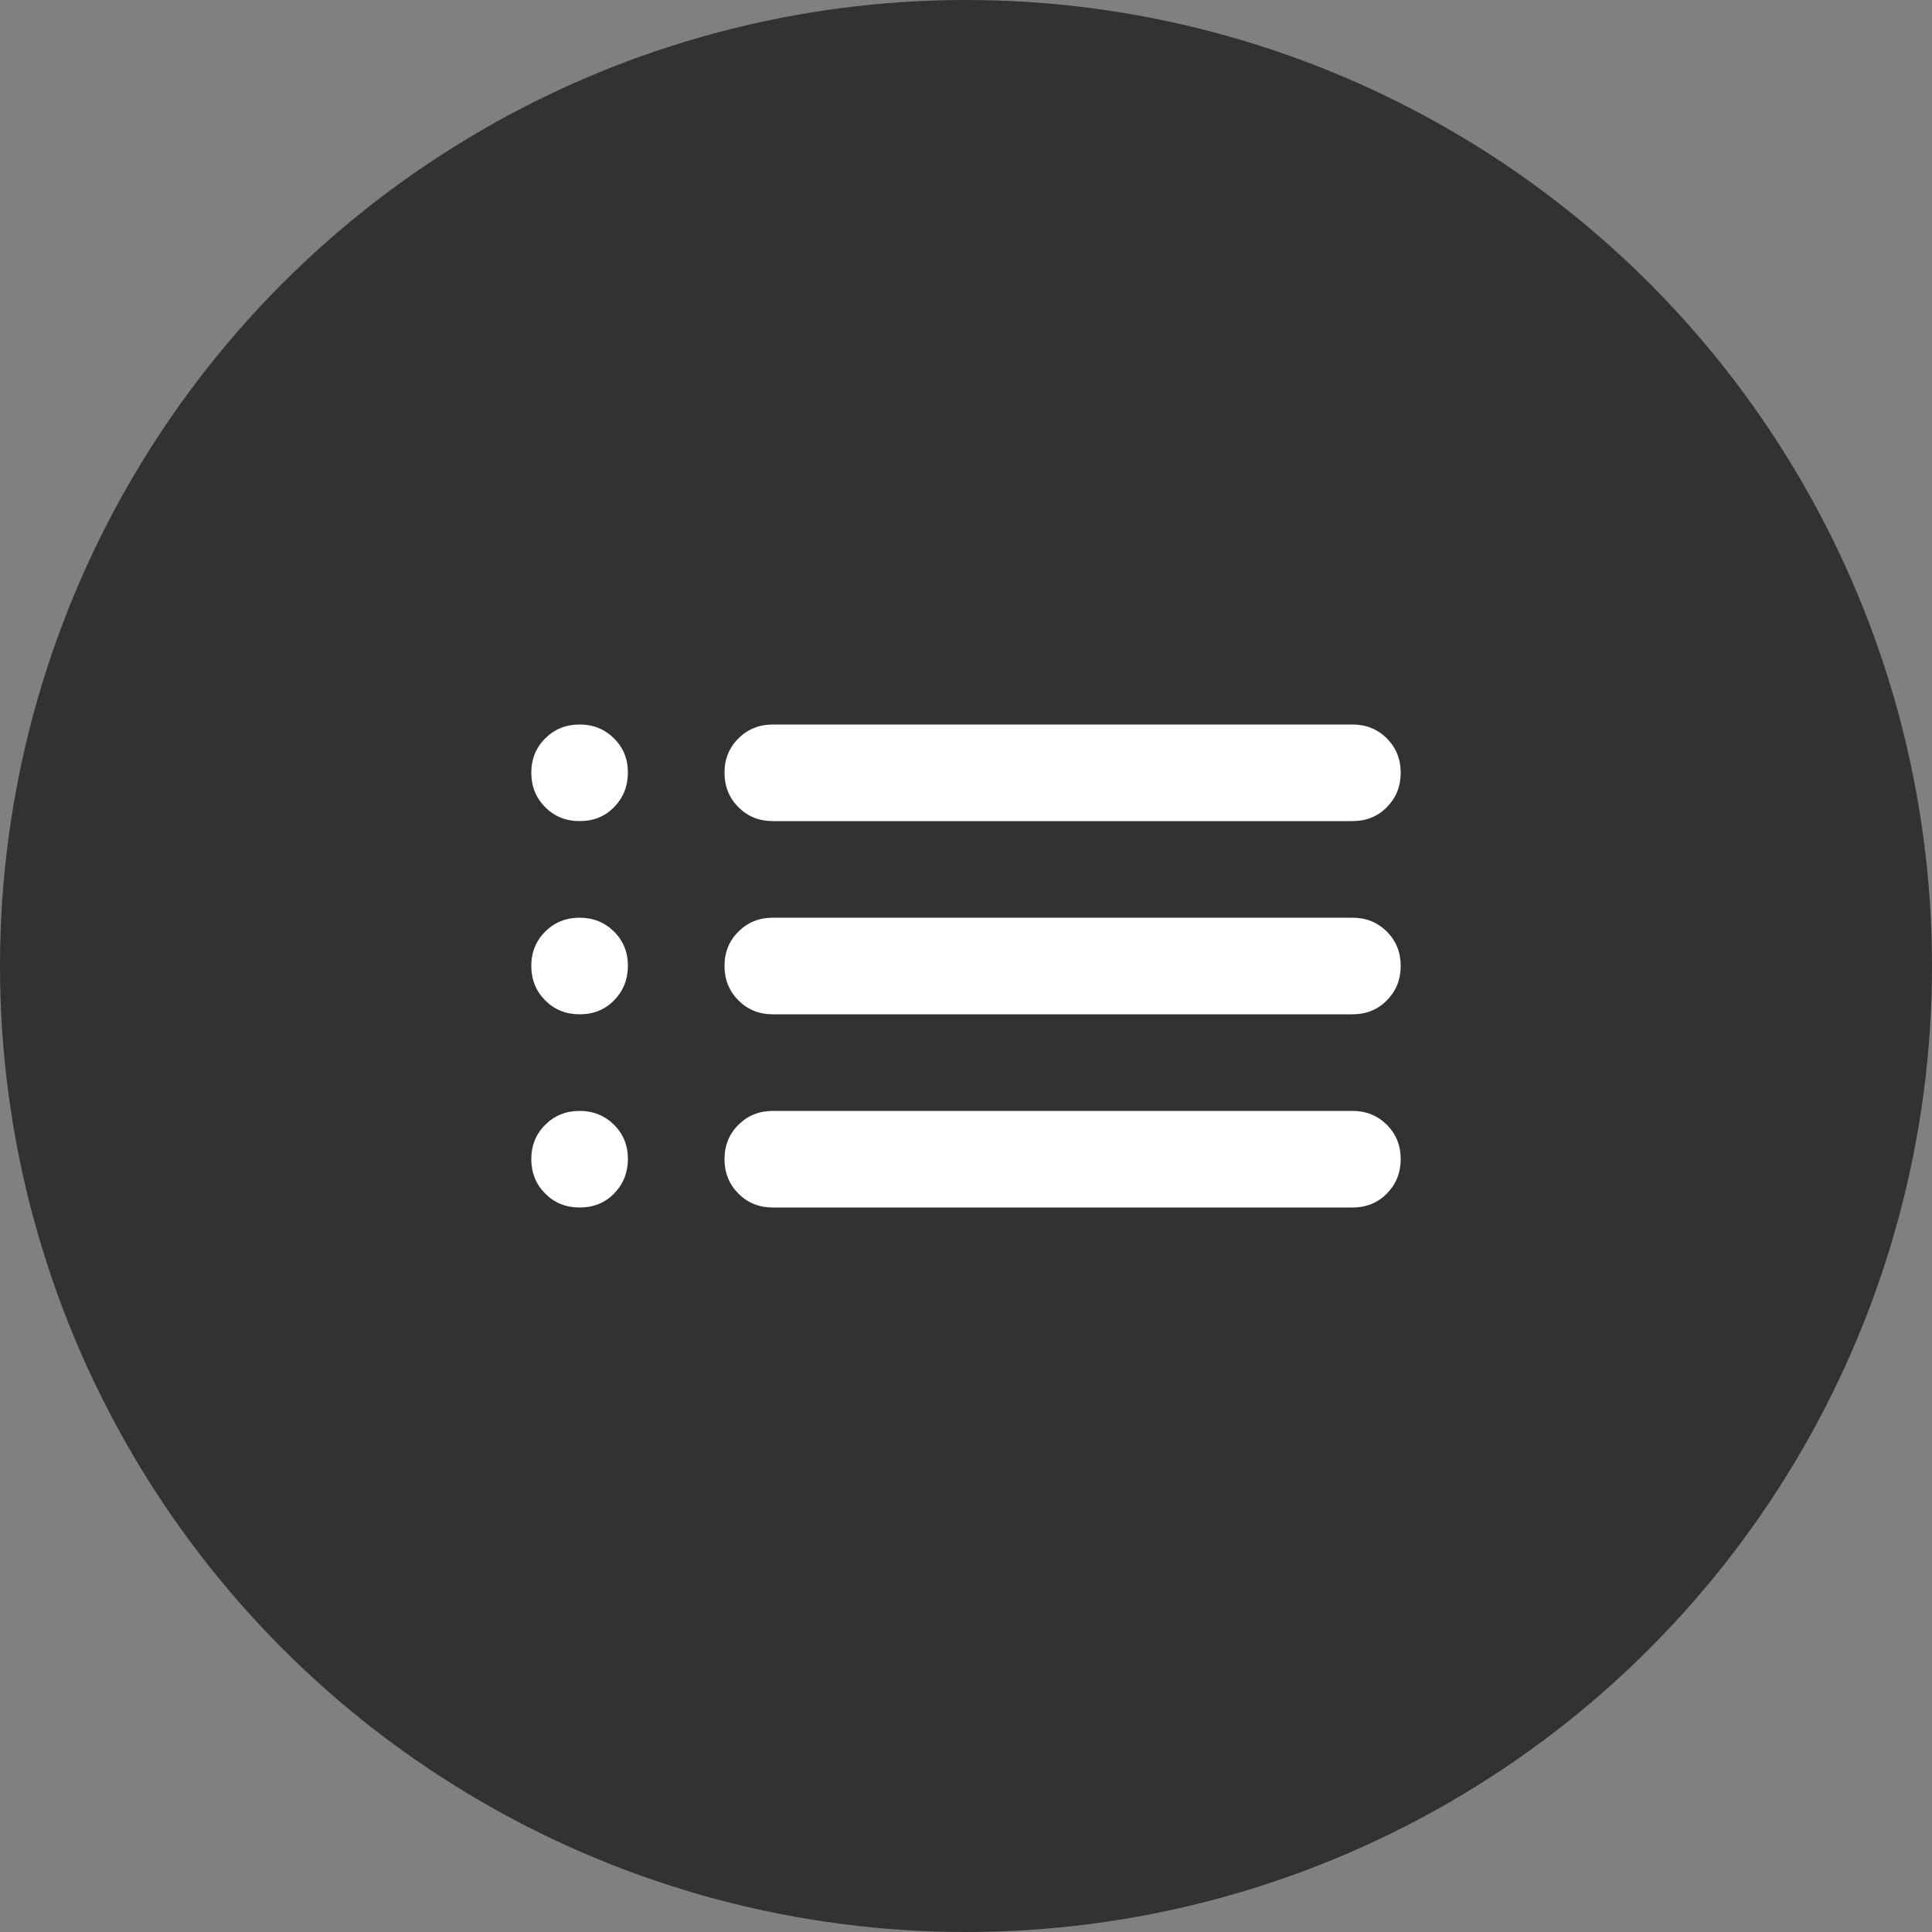 <?xml version="1.0" encoding="UTF-8"?> <svg xmlns="http://www.w3.org/2000/svg" width="70" height="70" viewBox="0 0 70 70" fill="none"><rect x="0" y="0" width="70" height="70" fill="#808080" stroke="none"/><circle cx="35" cy="35" r="35" fill="#323232"></circle><path d="M28 29.75C27.504 29.75 27.089 29.582 26.754 29.246C26.419 28.91 26.251 28.495 26.25 28C26.249 27.505 26.417 27.09 26.754 26.754C27.091 26.418 27.506 26.25 28 26.25H49C49.496 26.25 49.912 26.418 50.248 26.754C50.584 27.09 50.751 27.505 50.75 28C50.749 28.495 50.581 28.911 50.246 29.248C49.911 29.585 49.496 29.752 49 29.75H28ZM28 36.75C27.504 36.75 27.089 36.582 26.754 36.246C26.419 35.91 26.251 35.495 26.25 35C26.249 34.505 26.417 34.09 26.754 33.754C27.091 33.418 27.506 33.25 28 33.25H49C49.496 33.25 49.912 33.418 50.248 33.754C50.584 34.09 50.751 34.505 50.75 35C50.749 35.495 50.581 35.911 50.246 36.248C49.911 36.585 49.496 36.752 49 36.75H28ZM28 43.75C27.504 43.75 27.089 43.582 26.754 43.246C26.419 42.91 26.251 42.495 26.25 42C26.249 41.505 26.417 41.09 26.754 40.754C27.091 40.418 27.506 40.25 28 40.25H49C49.496 40.25 49.912 40.418 50.248 40.754C50.584 41.09 50.751 41.505 50.75 42C50.749 42.495 50.581 42.911 50.246 43.248C49.911 43.585 49.496 43.752 49 43.75H28ZM21 29.75C20.504 29.75 20.089 29.582 19.754 29.246C19.419 28.91 19.251 28.495 19.25 28C19.249 27.505 19.417 27.09 19.754 26.754C20.091 26.418 20.506 26.25 21 26.25C21.494 26.25 21.909 26.418 22.248 26.754C22.586 27.09 22.753 27.505 22.75 28C22.747 28.495 22.578 28.911 22.246 29.248C21.913 29.585 21.498 29.752 21 29.75ZM21 36.75C20.504 36.75 20.089 36.582 19.754 36.246C19.419 35.91 19.251 35.495 19.25 35C19.249 34.505 19.417 34.09 19.754 33.754C20.091 33.418 20.506 33.25 21 33.25C21.494 33.25 21.909 33.418 22.248 33.754C22.586 34.09 22.753 34.505 22.75 35C22.747 35.495 22.578 35.911 22.246 36.248C21.913 36.585 21.498 36.752 21 36.75ZM21 43.75C20.504 43.75 20.089 43.582 19.754 43.246C19.419 42.91 19.251 42.495 19.25 42C19.249 41.505 19.417 41.09 19.754 40.754C20.091 40.418 20.506 40.25 21 40.25C21.494 40.25 21.909 40.418 22.248 40.754C22.586 41.09 22.753 41.505 22.75 42C22.747 42.495 22.578 42.911 22.246 43.248C21.913 43.585 21.498 43.752 21 43.75Z" fill="white"></path></svg> 